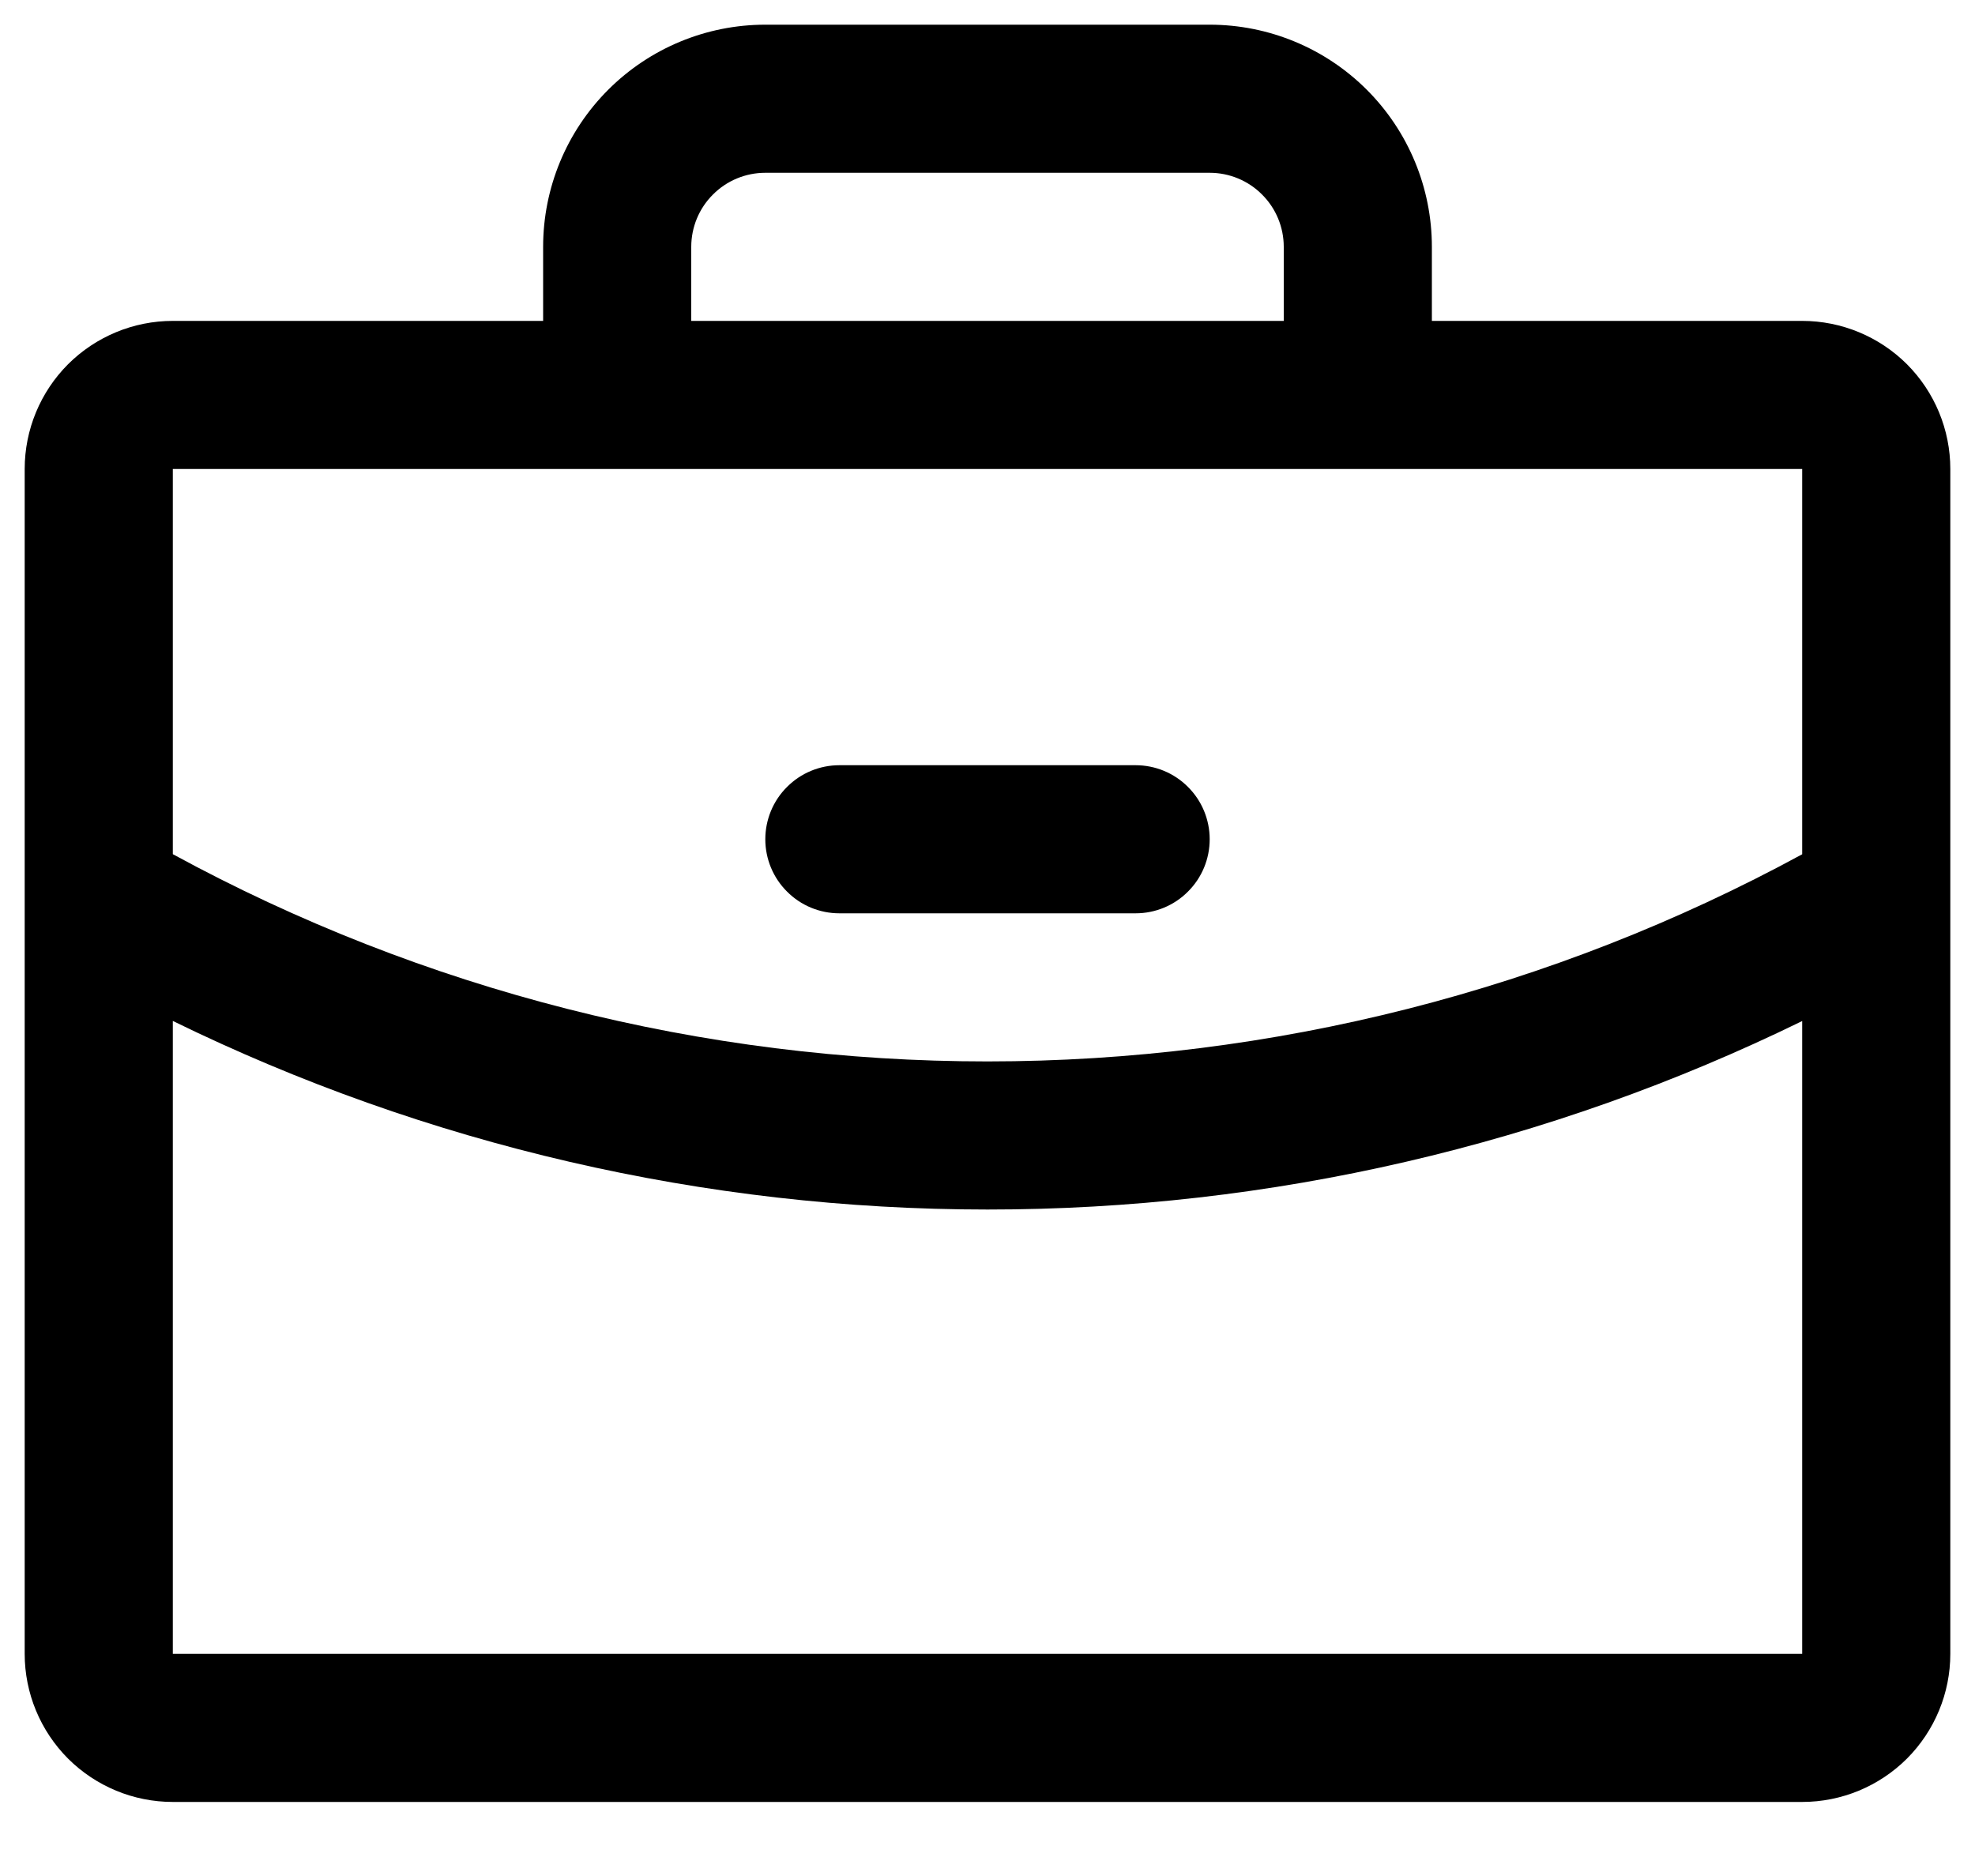 <svg width="20" height="19" viewBox="0 0 20 19" fill="none" xmlns="http://www.w3.org/2000/svg">
<path d="M1.75 3.25H5.5V2.5C5.5 1.903 5.737 1.331 6.159 0.909C6.581 0.487 7.153 0.25 7.75 0.25H12.25C12.847 0.25 13.419 0.487 13.841 0.909C14.263 1.331 14.5 1.903 14.5 2.5V3.25H18.25C18.648 3.25 19.029 3.408 19.311 3.689C19.592 3.971 19.75 4.352 19.75 4.75V16.75C19.75 17.148 19.592 17.529 19.311 17.811C19.029 18.092 18.648 18.25 18.25 18.25H1.75C1.352 18.25 0.971 18.092 0.689 17.811C0.408 17.529 0.25 17.148 0.25 16.75V4.75C0.25 4.352 0.408 3.971 0.689 3.689C0.971 3.408 1.352 3.25 1.75 3.25ZM13 2.5C13 2.301 12.921 2.11 12.78 1.97C12.64 1.829 12.449 1.75 12.25 1.75H7.75C7.551 1.75 7.36 1.829 7.22 1.97C7.079 2.11 7 2.301 7 2.5V3.25H13V2.5ZM1.75 4.75V8.651C4.281 10.029 7.118 10.751 10 10.75C12.882 10.75 15.718 10.029 18.25 8.652V4.75H1.75ZM1.75 16.75H18.25V10.341C15.681 11.598 12.86 12.251 10 12.25C7.14 12.25 4.319 11.597 1.75 10.34V16.75ZM12.25 8.5C12.25 8.301 12.171 8.11 12.03 7.97C11.89 7.829 11.699 7.75 11.5 7.75H8.5C8.301 7.75 8.11 7.829 7.97 7.97C7.829 8.11 7.75 8.301 7.75 8.5C7.75 8.699 7.829 8.89 7.97 9.03C8.11 9.171 8.301 9.25 8.5 9.25H11.5C11.699 9.25 11.89 9.171 12.03 9.03C12.171 8.89 12.25 8.699 12.25 8.5Z" fill="black"/>
</svg>

